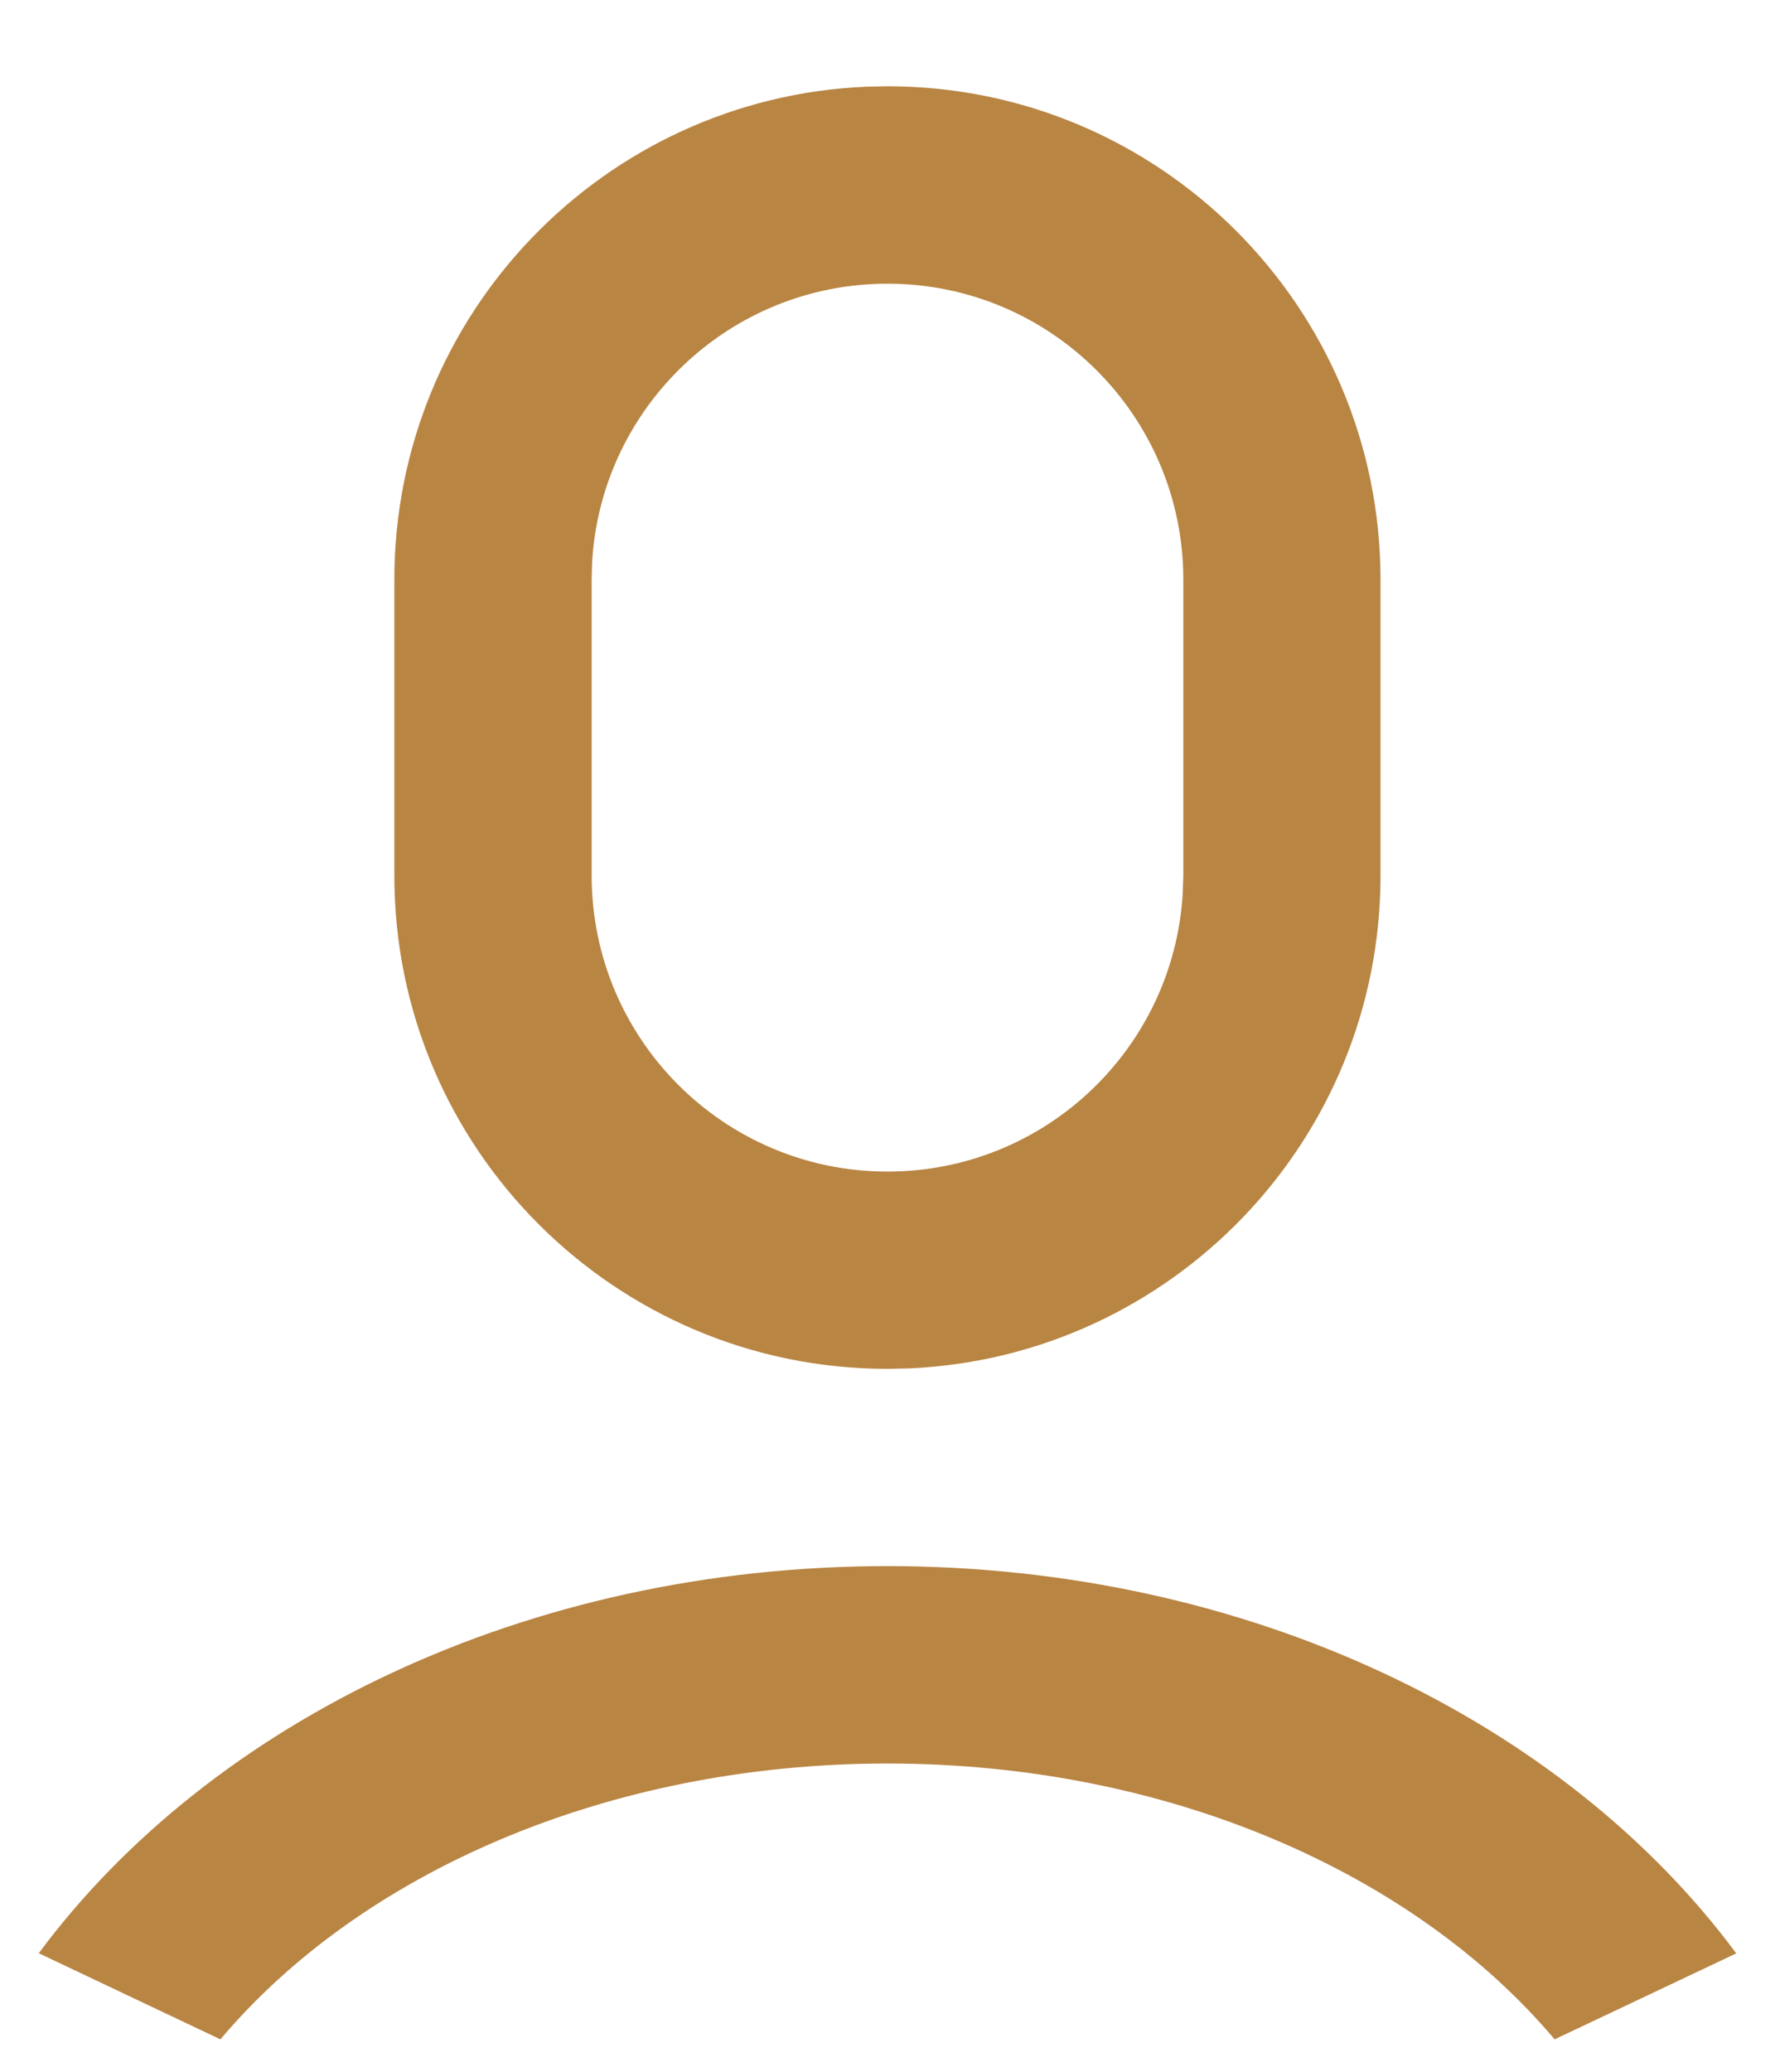 <svg width="12" height="14" viewBox="0 0 12 14" fill="none" xmlns="http://www.w3.org/2000/svg">
<path d="M6 10.583C8.441 10.583 10.576 11.633 11.738 13.2L10.51 13.781C9.565 12.66 7.898 11.917 6 11.917C4.101 11.917 2.435 12.66 1.49 13.781L0.262 13.199C1.424 11.633 3.558 10.583 6 10.583ZM6 0.583C7.841 0.583 9.333 2.076 9.333 3.917V5.917C9.333 7.709 7.918 9.171 6.144 9.247L6 9.25C4.159 9.25 2.666 7.758 2.666 5.917V3.917C2.666 2.124 4.081 0.662 5.855 0.586L6 0.583ZM6 1.917C4.935 1.917 4.064 2.749 4.003 3.799L4 3.917V5.917C4 7.021 4.895 7.917 6 7.917C7.065 7.917 7.936 7.084 7.996 6.034L8 5.917V3.917C8 2.812 7.104 1.917 6 1.917Z" fill="#B98543"/>
</svg>
